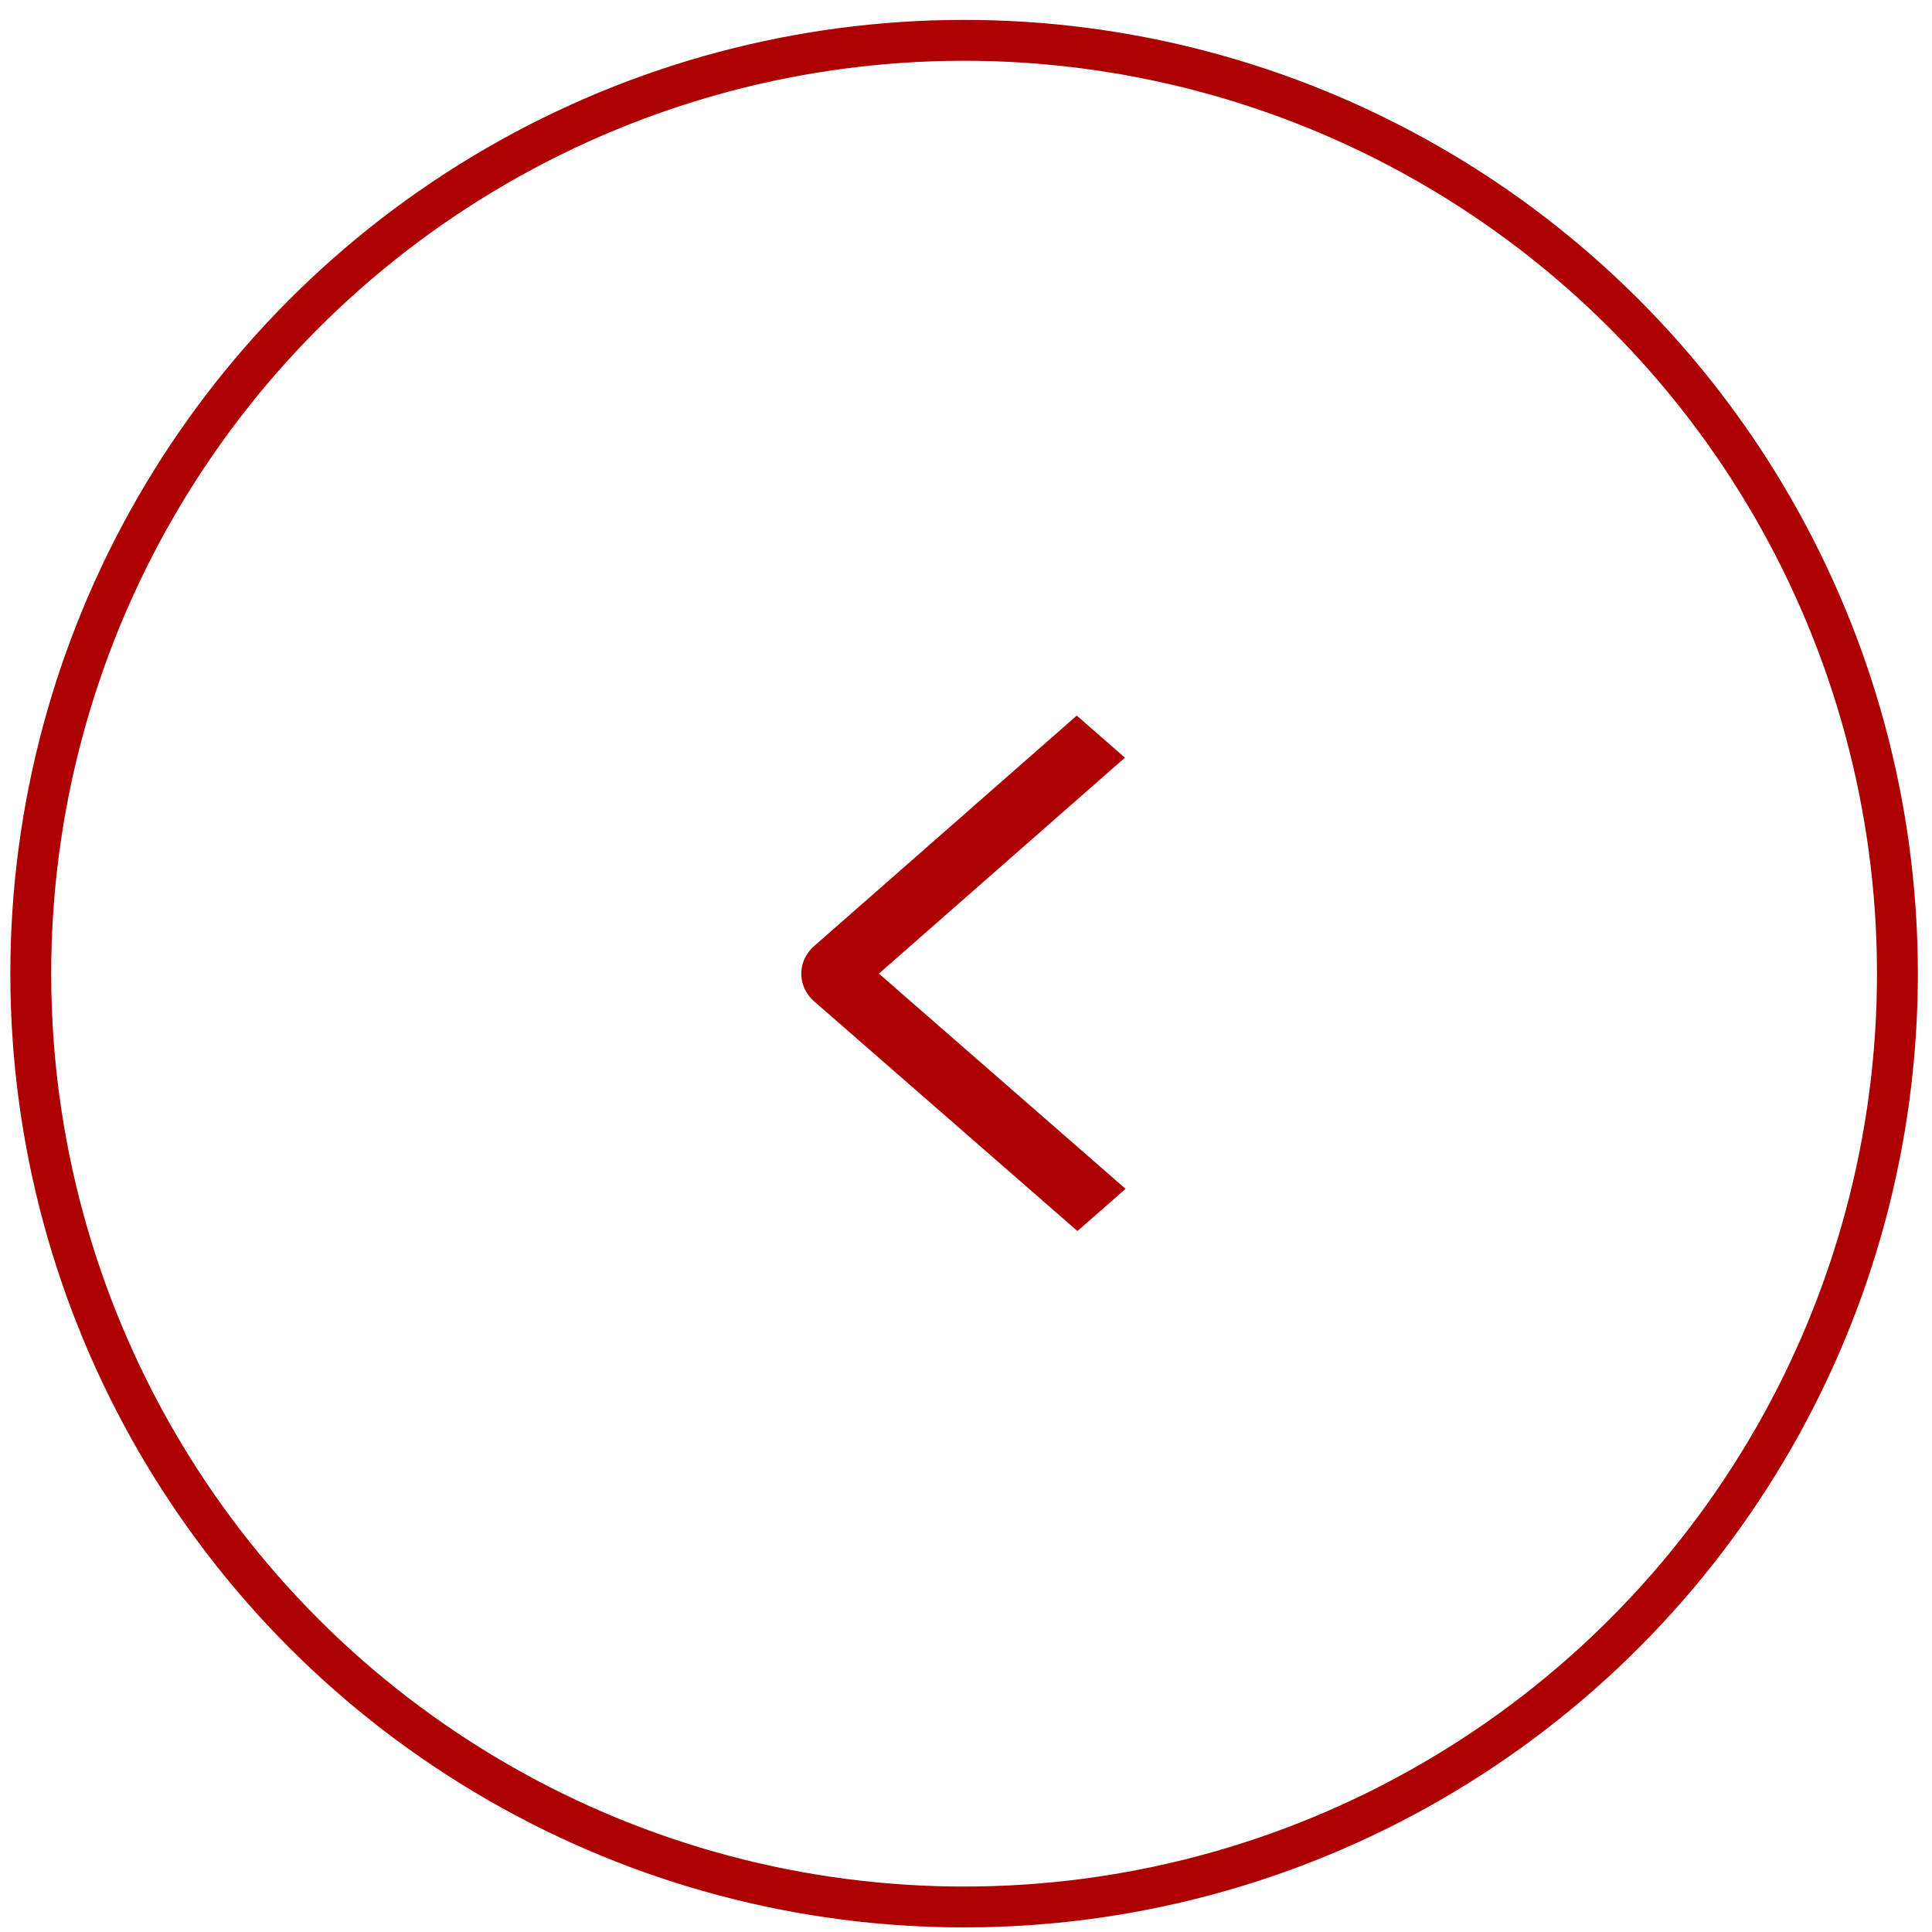 <svg width="79" height="79" fill="none" xmlns="http://www.w3.org/2000/svg"><circle cx="39.422" cy="39.813" r="38.164" transform="rotate(179.924 39.422 39.813)" stroke="#AD0000" stroke-width="1.671"/><path d="M46.025 48.612l-1.968 1.726-10.745-9.374a1.625 1.625 0 01-.405-.526 1.445 1.445 0 01-.002-1.243c.094-.197.231-.376.404-.527l10.72-9.407 1.97 1.72-10.06 8.83 10.086 8.801z" fill="#AD0000"/></svg>